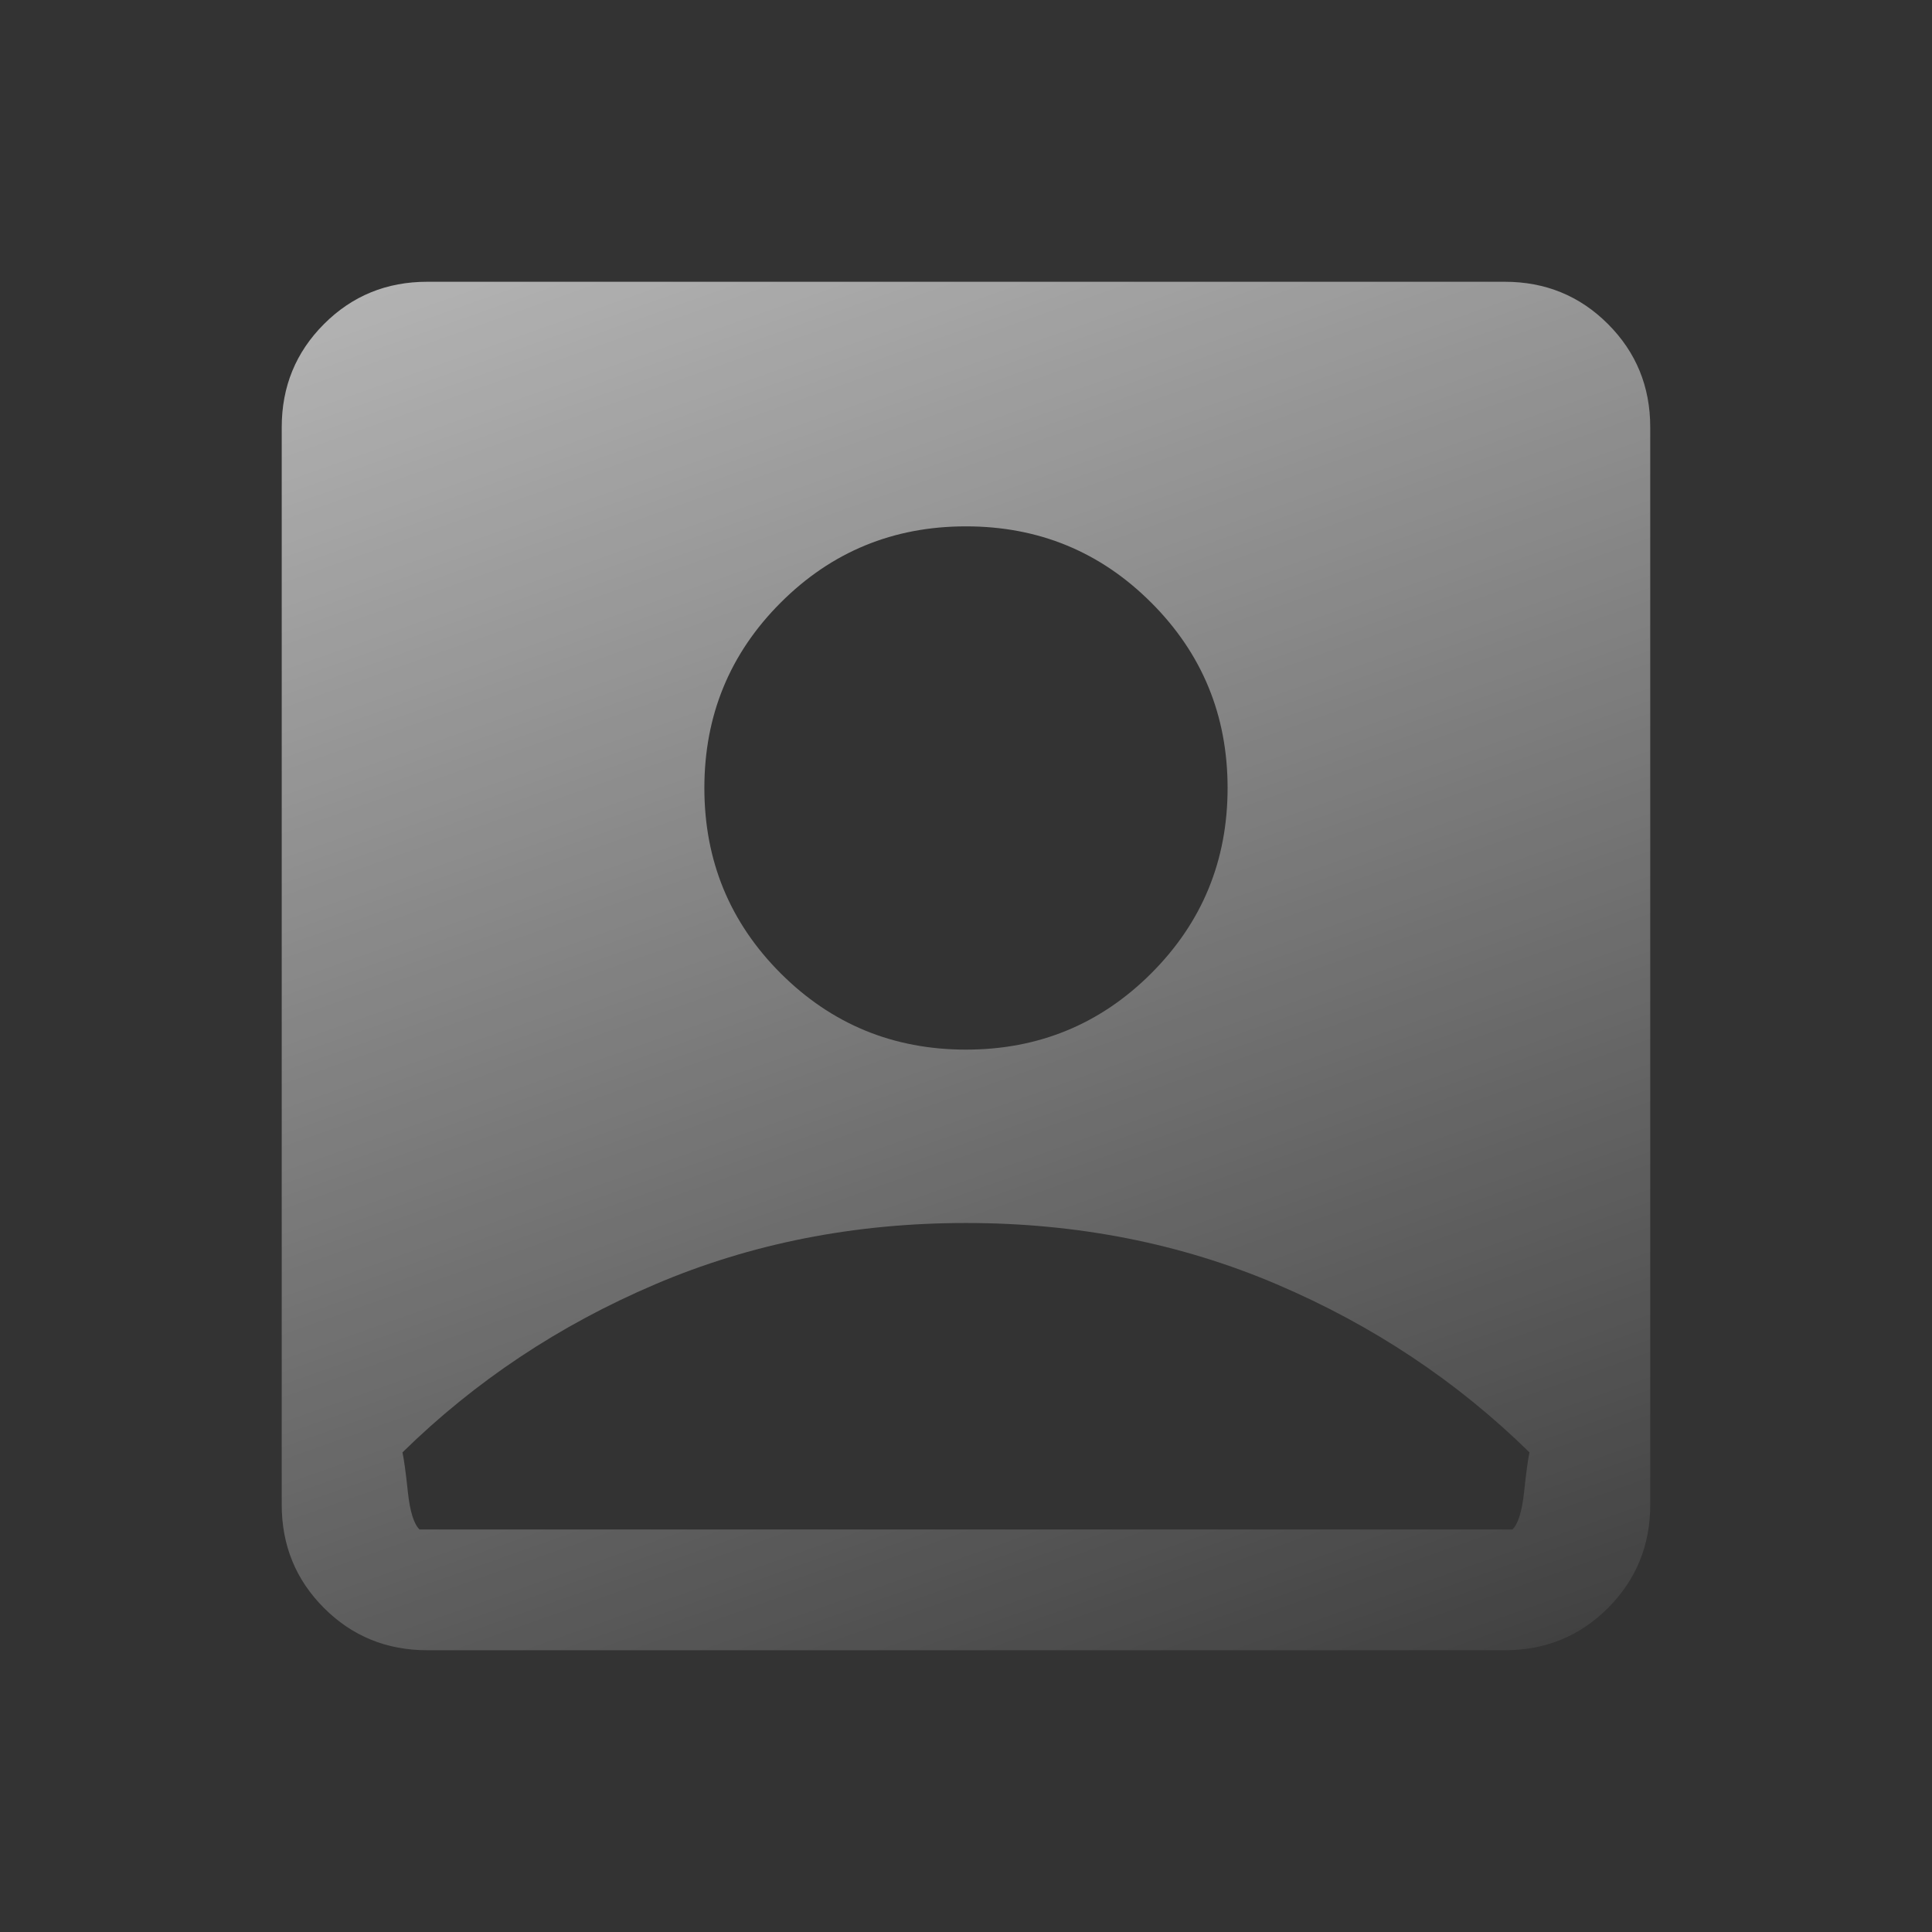 <svg width="50" height="50" viewBox="0 0 50 50" fill="none" xmlns="http://www.w3.org/2000/svg">
  <rect x="0" y="0" width="50" height="50" fill="#333333" stroke="none"/>
  <mask id="mask0_2849_1010" style="mask-type:alpha" maskUnits="userSpaceOnUse" x="0" y="0" width="50" height="50">
    <rect width="50" height="50" fill="#D9D9D9" />
  </mask>
  <g mask="url(#mask0_2849_1010)">
    <path
      d="M24.999 27.164C26.88 27.164 28.478 26.505 29.795 25.189C31.112 23.872 31.77 22.273 31.77 20.393C31.77 18.513 31.112 16.914 29.795 15.597C28.478 14.28 26.88 13.622 24.999 13.622C23.119 13.622 21.52 14.28 20.203 15.597C18.887 16.914 18.229 18.513 18.229 20.393C18.229 22.273 18.887 23.872 20.203 25.189C21.52 26.505 23.119 27.164 24.999 27.164ZM11.057 42.708C10.005 42.708 9.114 42.344 8.385 41.615C7.656 40.886 7.291 39.995 7.291 38.942V11.058C7.291 10.005 7.656 9.115 8.385 8.386C9.114 7.656 10.005 7.292 11.057 7.292H38.941C39.994 7.292 40.885 7.656 41.614 8.386C42.343 9.115 42.708 10.005 42.708 11.058V38.942C42.708 39.995 42.343 40.886 41.614 41.615C40.885 42.344 39.994 42.708 38.941 42.708H11.057ZM10.857 39.583H39.142C39.289 39.439 39.389 39.117 39.443 38.616C39.496 38.115 39.543 37.773 39.583 37.588C37.708 35.748 35.529 34.298 33.046 33.239C30.564 32.18 27.881 31.651 24.999 31.651C22.117 31.651 19.435 32.18 16.953 33.239C14.47 34.298 12.291 35.748 10.416 37.588C10.456 37.773 10.503 38.115 10.556 38.616C10.61 39.117 10.71 39.439 10.857 39.583Z"
      fill="url(#paint0_linear_2849_1010)" />
  </g>
  <defs>
    <linearGradient id="paint0_linear_2849_1010" x1="2.499" y1="-21" x2="28.499" y2="52.5" gradientUnits="userSpaceOnUse">
      <stop stop-color="white" />
      <stop offset="1" stop-color="white" stop-opacity="0" />
    </linearGradient>
  </defs>
</svg>